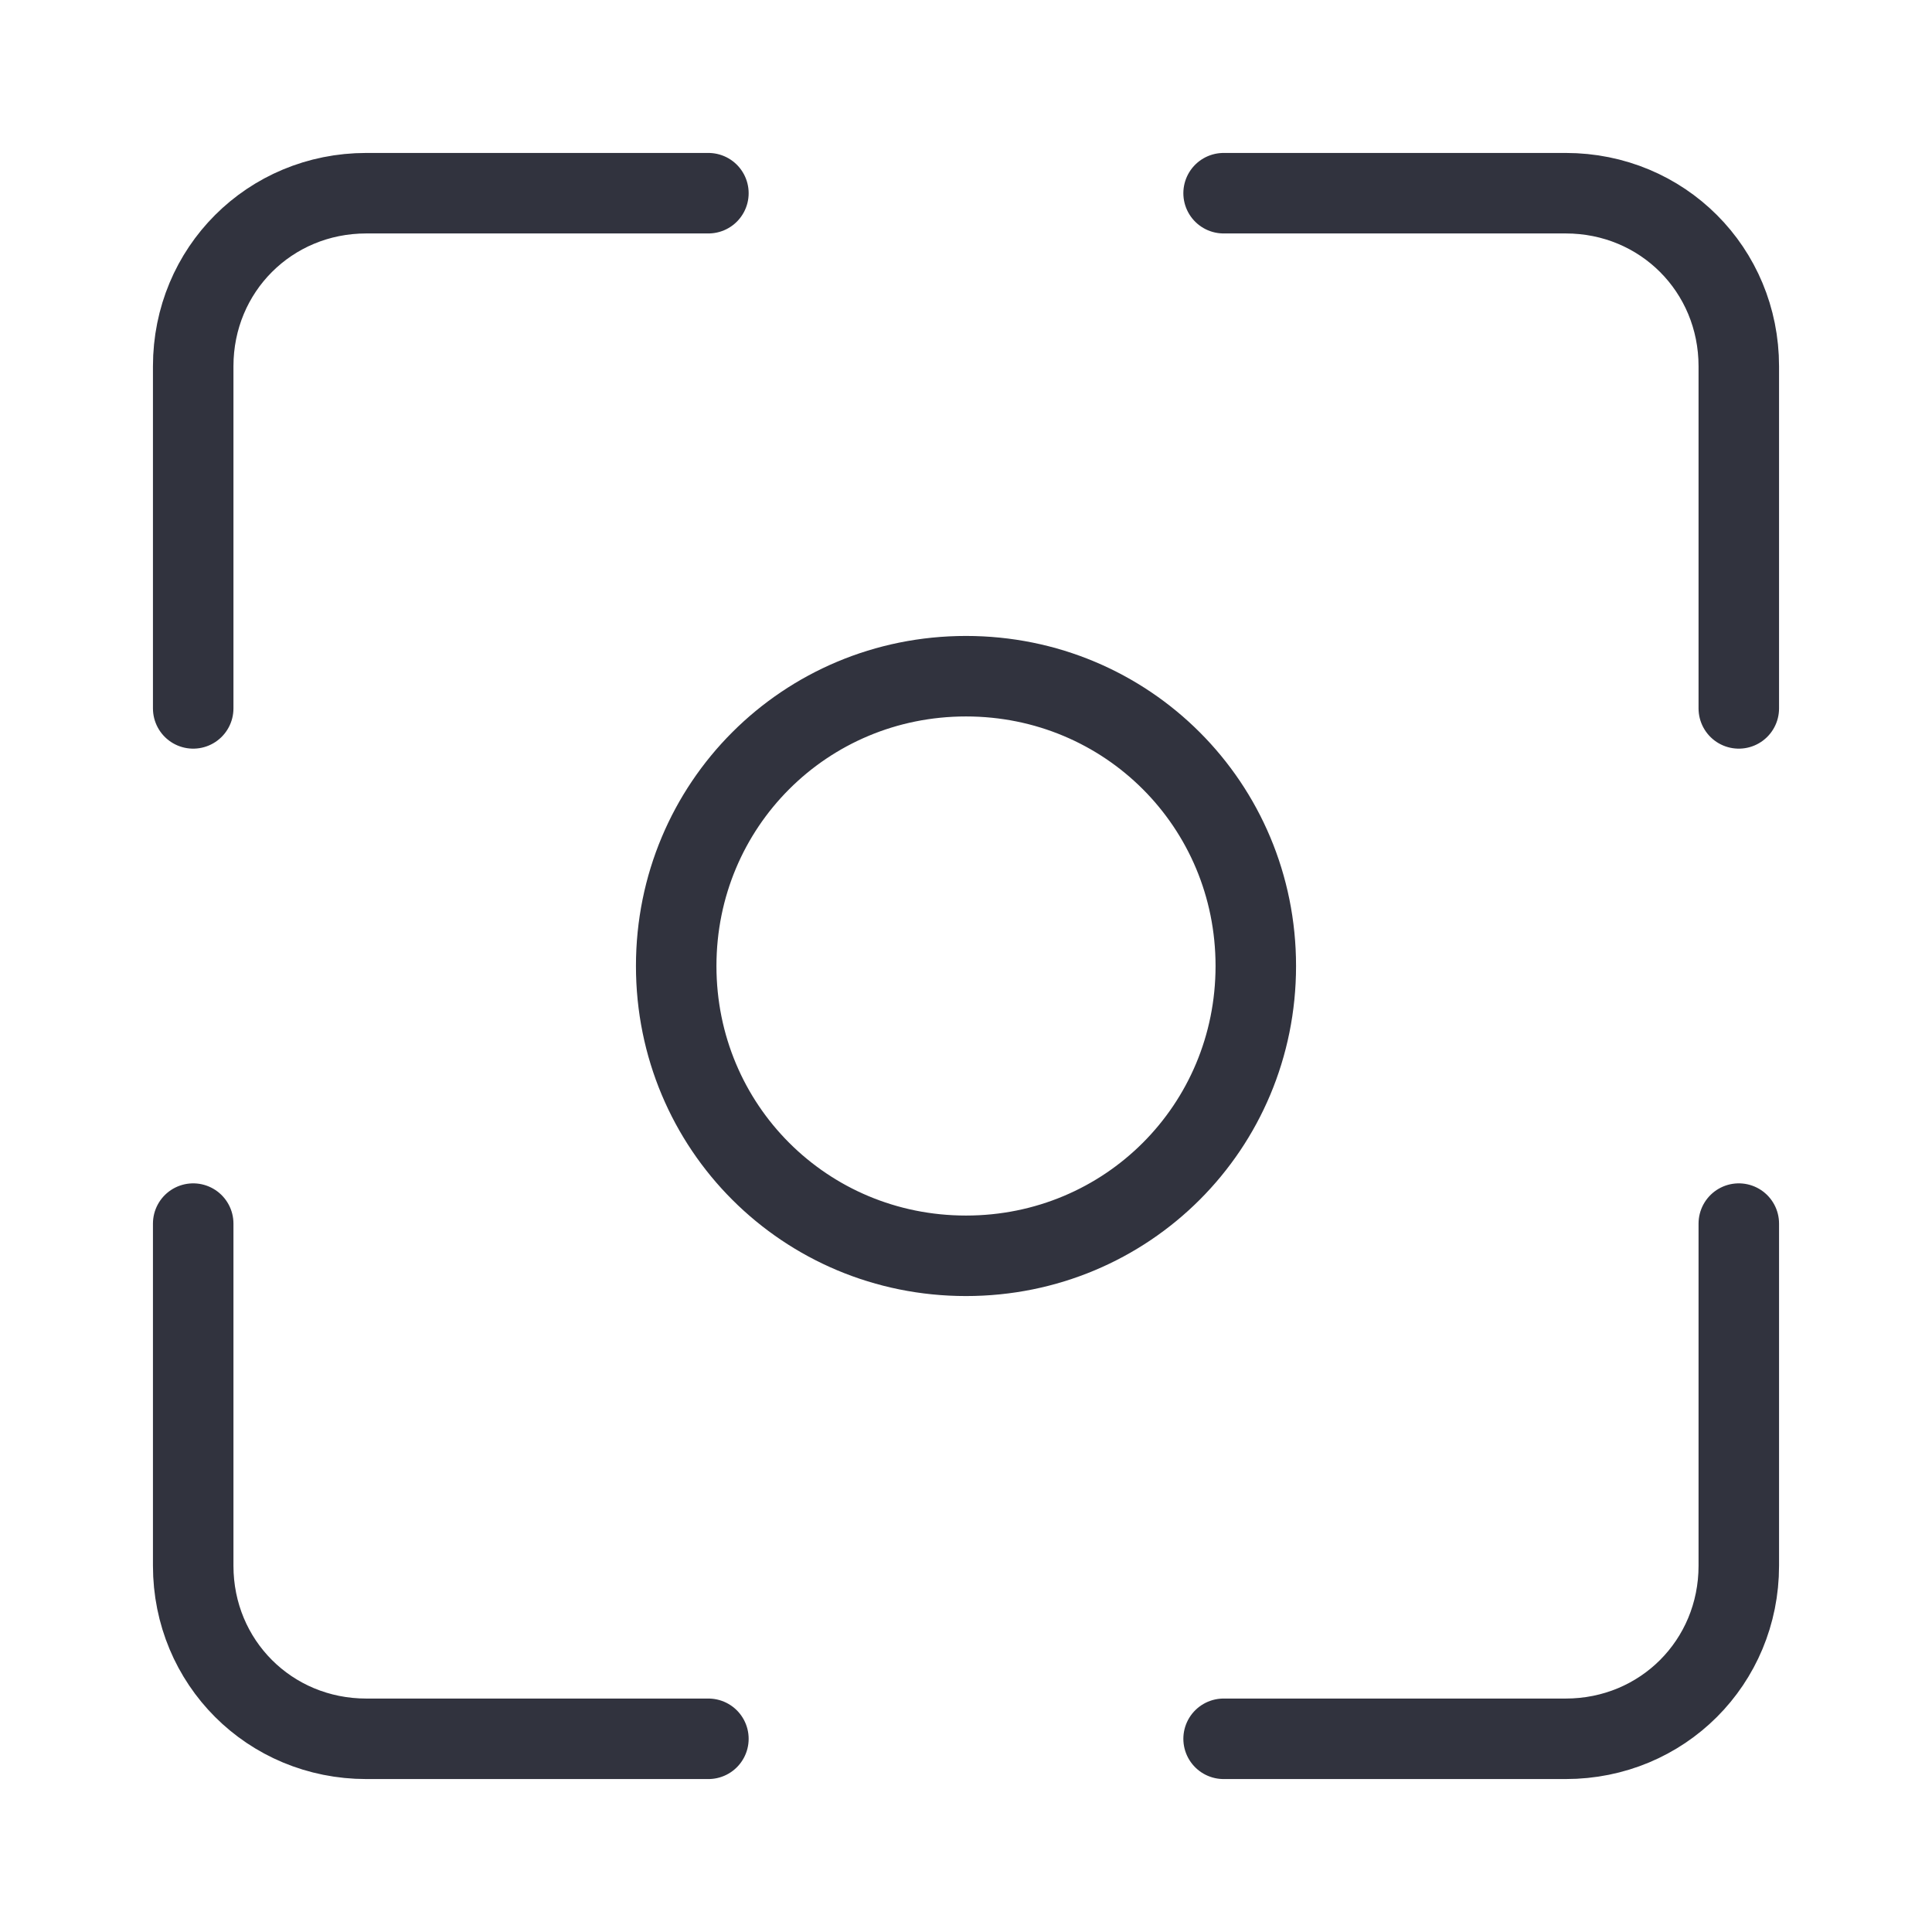 <?xml version="1.0" encoding="utf-8"?>
<!-- Generator: Adobe Illustrator 24.0.2, SVG Export Plug-In . SVG Version: 6.00 Build 0)  -->
<svg version="1.1" id="Layer_1" xmlns="http://www.w3.org/2000/svg" xmlns:xlink="http://www.w3.org/1999/xlink" x="0px" y="0px"
	 viewBox="0 0 48 48" style="enable-background:new 0 0 48 48;" xml:space="preserve">
<style type="text/css">
	.st0{fill:none;stroke:#31333E;stroke-width:2;stroke-linecap:round;}
</style>
<path class="st0" d="M17.6,4.8H9.1c-2.4,0-4.3,1.9-4.3,4.3v8.5 M17.6,43.2H9.1c-2.4,0-4.3-1.9-4.3-4.3v-8.5 M30.4,4.8h8.5
	c2.4,0,4.3,1.9,4.3,4.3v8.5 M43.2,30.4v8.5c0,2.4-1.9,4.3-4.3,4.3h-8.5 M31.2,24c0,4-3.2,7.2-7.2,7.2c-4,0-7.2-3.2-7.2-7.2
	c0-4,3.2-7.2,7.2-7.2C28,16.8,31.2,20,31.2,24z"/>
</svg>
